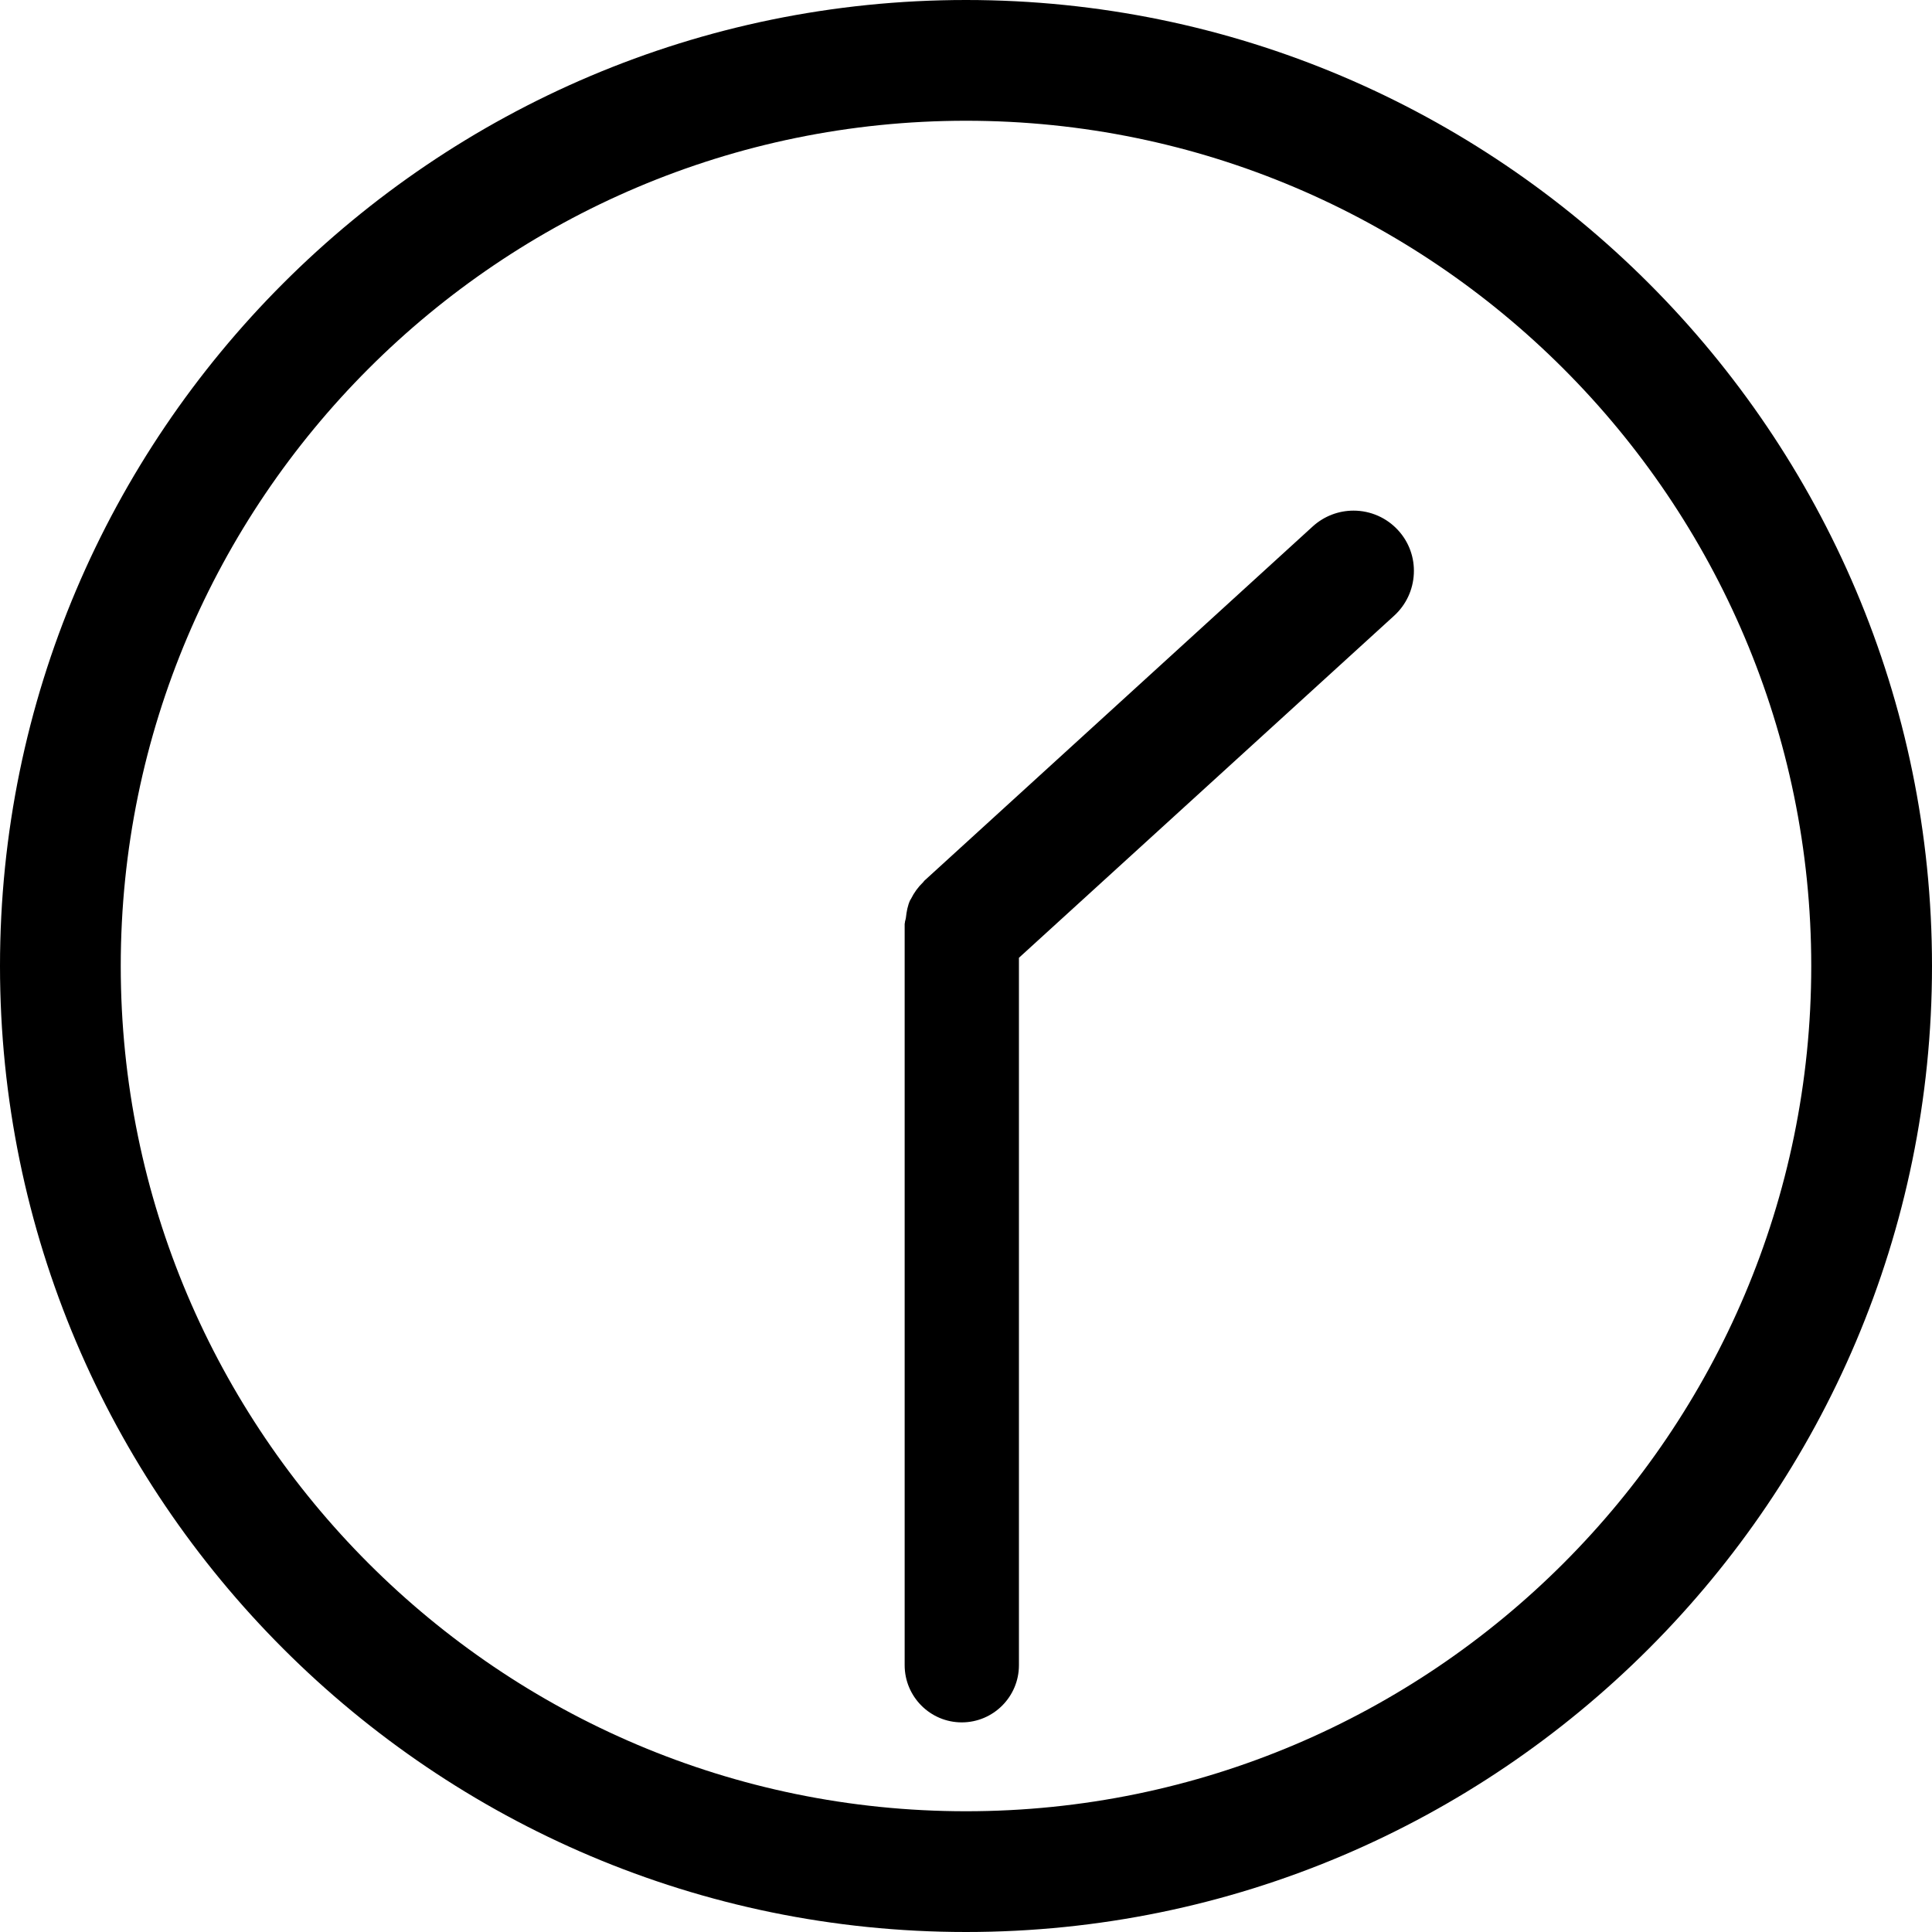 <svg xmlns="http://www.w3.org/2000/svg" viewBox="-14.433 -6.373 20 20">
	<path d="M 0,0
C 0.123,-0.113 0.195,-0.267 0.203,-0.434 0.211,-0.6 0.153,-0.761 0.041,-0.883
c -0.118,-0.13 -0.286,-0.204 -0.462,-0.204 -0.157,0 -0.306,0.058 -0.422,0.163
l -4.021,3.668
c -0.006,0.005 -0.007,0.011 -0.013,0.016 -0.052,0.05 -0.094,0.108 -0.126,0.173 -0.002,0.005 -0.006,0.008 -0.008,0.012 -0.026,0.056 -0.037,0.118 -0.044,0.181 -0.002,0.02 -0.011,0.037 -0.011,0.056 0,0.003 -0.002,0.006 -0.002,0.008
v 7.675
c 0,0.326 0.265,0.592 0.591,0.592 0.327,0 0.592,-0.266 0.592,-0.592
V 3.542
Z

m -4.433,-5.123
c -4.825,0 -8.75,3.926 -8.75,8.75 0,4.825 3.925,8.75 8.75,8.75 4.824,0 8.75,-3.925 8.75,-8.75 0,-4.824 -3.926,-8.75 -8.75,-8.75

m 0,18.75
c -5.514,0 -10,-4.486 -10,-10 0,-5.514 4.486,-10 10,-10 5.514,0 10,4.486 10,10 0,5.514 -4.487,10 -10,10" fill="#000000"/>
</svg>